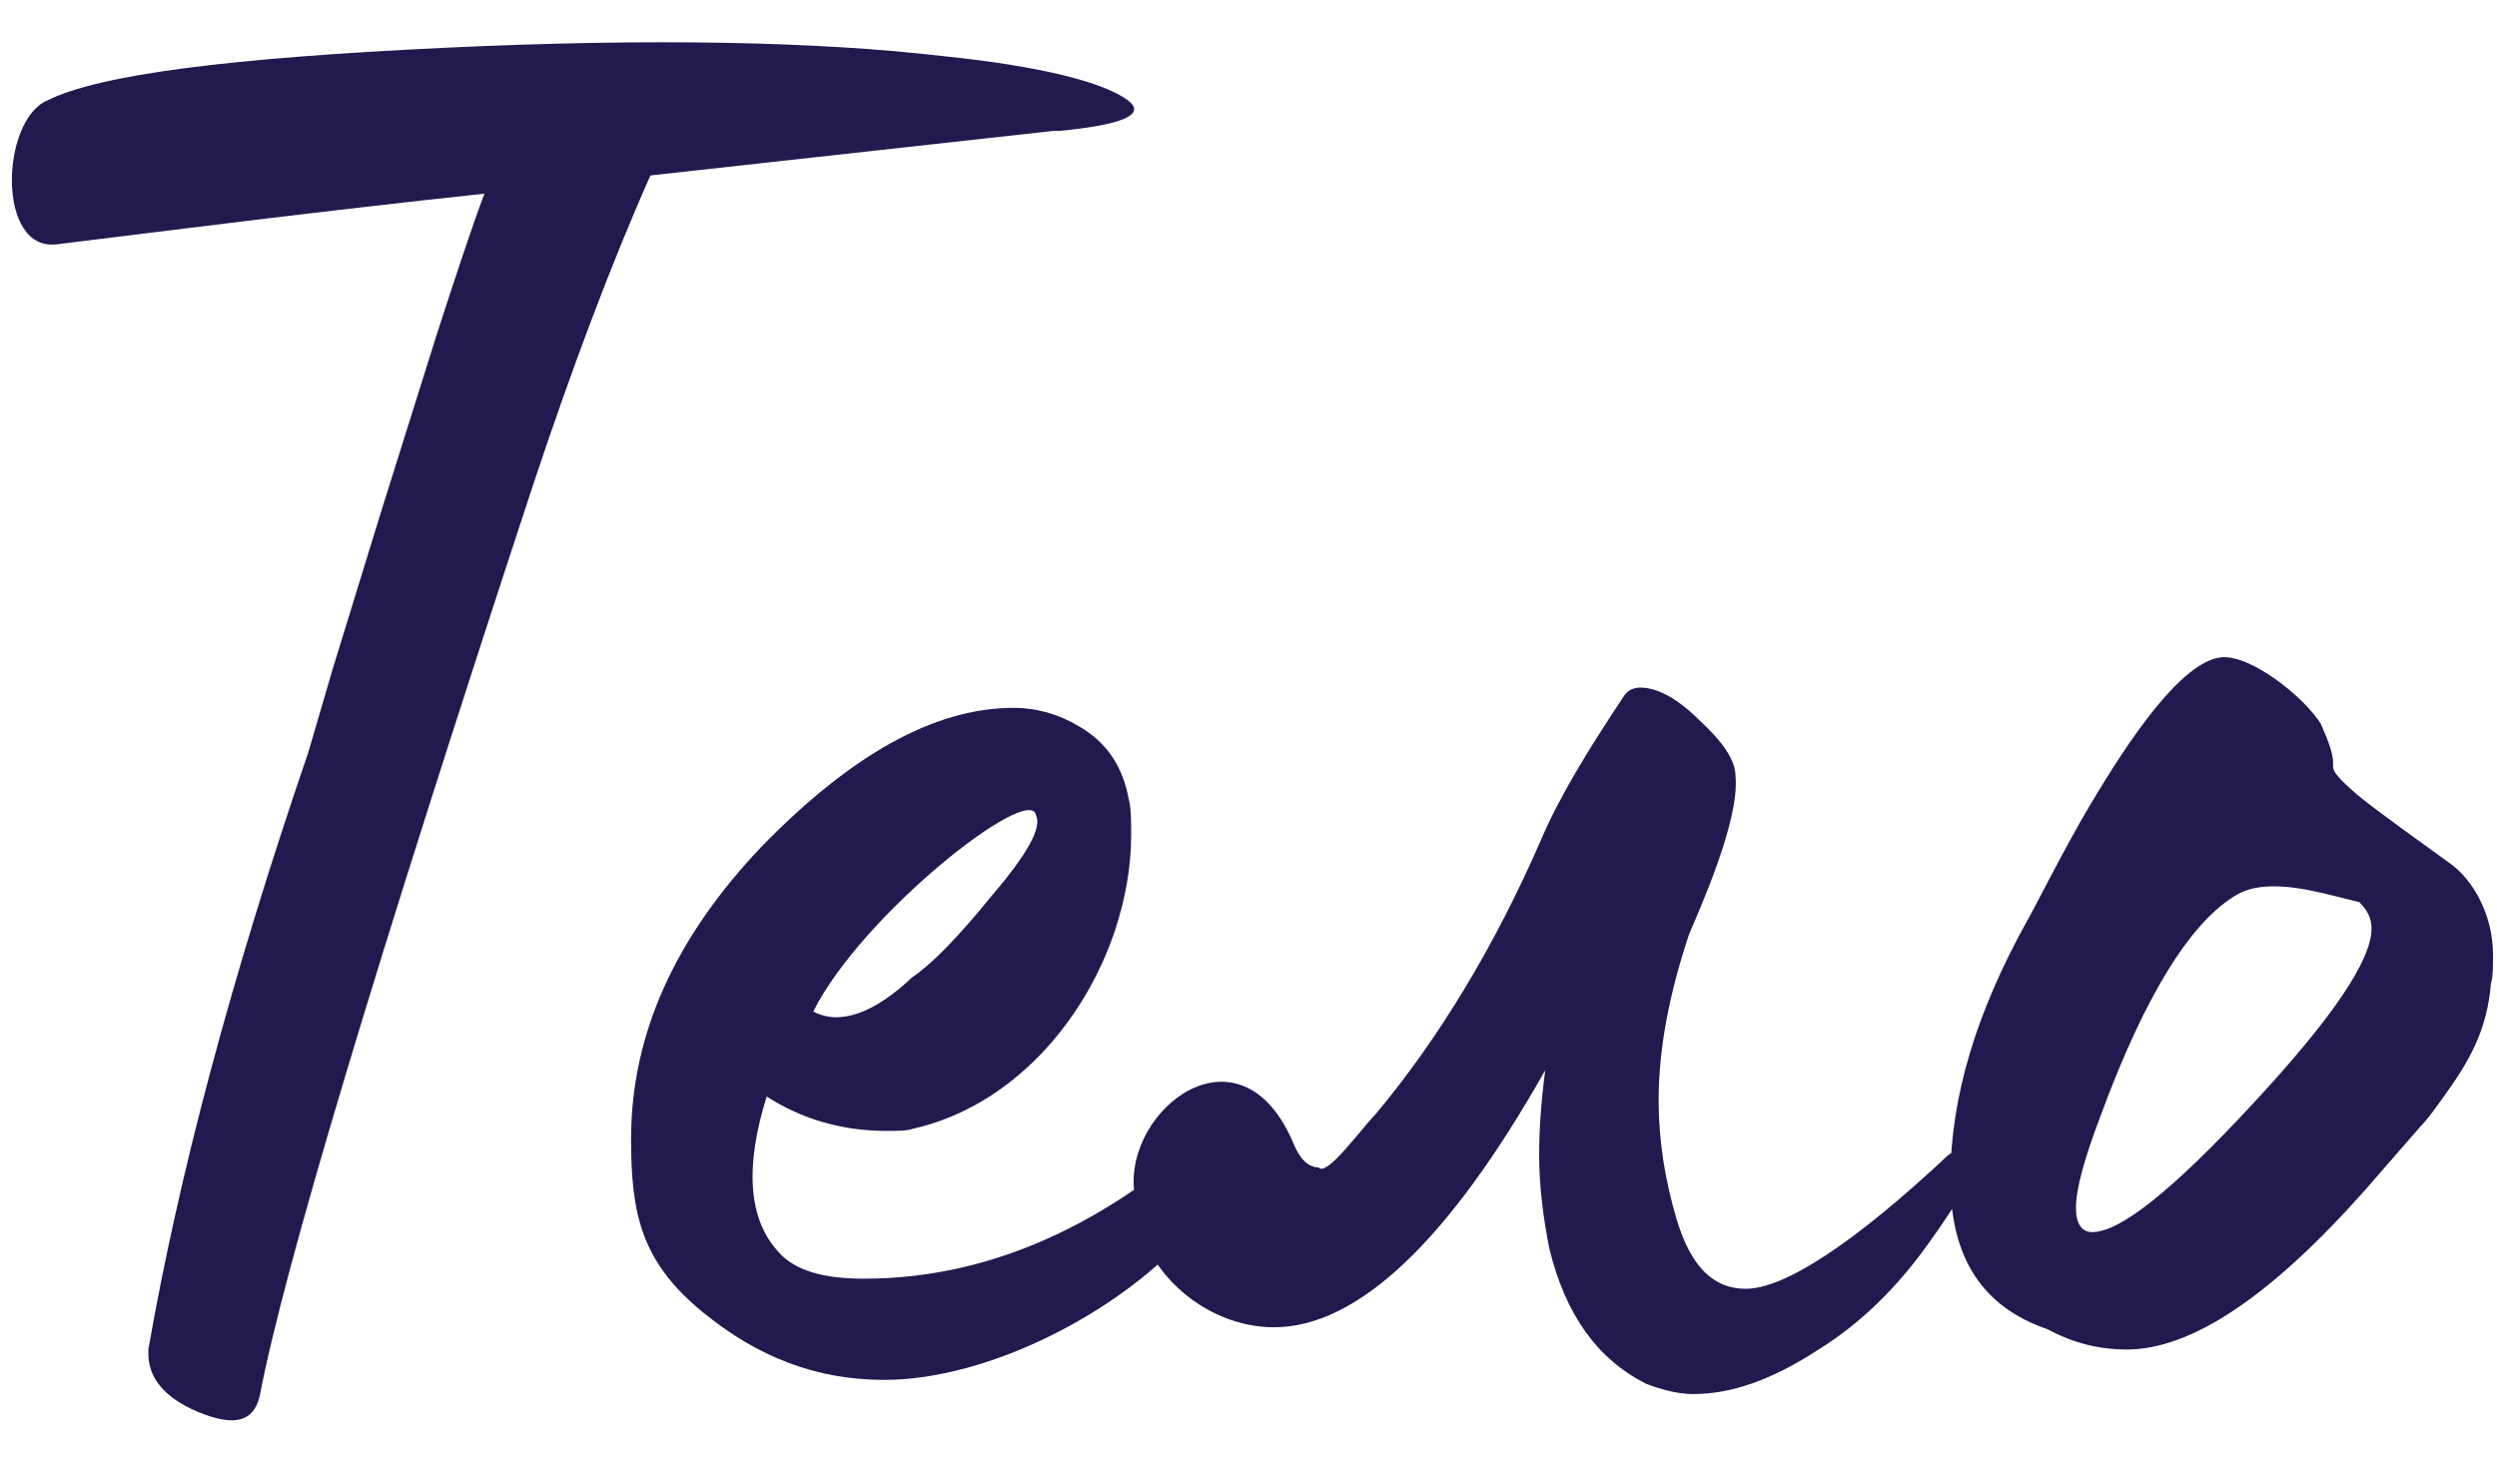 <?xml version="1.0" encoding="UTF-8"?> <svg xmlns="http://www.w3.org/2000/svg" width="37" height="22" viewBox="0 0 37 22" fill="none"> <path d="M13.958 0.83C12.158 0.62 9.698 0.56 6.548 0.71C3.428 0.86 1.478 1.1 0.698 1.49C0.008 1.79 -0.052 3.74 0.848 3.62C2.558 3.41 4.658 3.14 7.178 2.87C6.998 3.35 6.758 4.07 6.458 5L5.648 7.58L4.928 9.92L4.568 11.15C3.428 14.48 2.648 17.42 2.198 20V20.06C2.198 20.42 2.438 20.72 2.948 20.93C3.458 21.14 3.758 21.08 3.848 20.69C4.208 18.8 5.558 14.3 7.898 7.19C8.468 5.48 9.038 3.95 9.638 2.6L15.608 1.94H15.698C16.628 1.85 16.988 1.7 16.718 1.49C16.358 1.22 15.428 0.98 13.958 0.83ZM13.101 20.45C14.661 20.45 16.641 19.43 17.691 18.2L17.811 18.05C18.321 17.42 18.531 16.85 18.471 16.4C18.441 16.31 18.411 16.28 18.381 16.31C16.611 18.08 14.751 18.95 12.801 18.95C12.201 18.95 11.781 18.83 11.541 18.56C11.091 18.08 11.031 17.3 11.361 16.25C11.871 16.58 12.471 16.76 13.131 16.76C13.311 16.76 13.431 16.76 13.521 16.73C14.991 16.4 16.071 15.14 16.521 13.79C16.671 13.34 16.761 12.86 16.761 12.38C16.761 12.17 16.761 11.99 16.731 11.87C16.641 11.36 16.401 11 15.981 10.76C15.681 10.58 15.351 10.49 15.021 10.49C13.851 10.49 12.621 11.18 11.301 12.53C10.011 13.88 9.351 15.32 9.351 16.88C9.351 17.99 9.501 18.71 10.431 19.46C11.241 20.12 12.111 20.45 13.101 20.45ZM12.051 14.99C12.771 13.55 15.261 11.6 15.351 12.08C15.441 12.26 15.231 12.65 14.691 13.28C14.181 13.91 13.791 14.3 13.521 14.48C12.951 15.02 12.441 15.2 12.051 14.99ZM25.087 20.66C25.657 20.66 26.257 20.45 26.947 20C27.577 19.61 28.117 19.07 28.567 18.44C29.047 17.78 29.287 17.33 29.287 17.06C29.287 16.91 29.197 16.88 28.867 17.12C27.457 18.44 26.437 19.1 25.867 19.1C25.387 19.1 25.057 18.77 24.847 18.08C24.667 17.48 24.577 16.88 24.577 16.31C24.577 15.56 24.727 14.75 25.027 13.85C25.177 13.49 25.777 12.17 25.717 11.51C25.717 11.27 25.537 11 25.177 10.67C24.847 10.34 24.547 10.19 24.307 10.19C24.217 10.19 24.127 10.22 24.067 10.31C23.527 11.12 23.107 11.81 22.837 12.44C22.147 14.03 21.307 15.41 20.377 16.52C20.167 16.73 19.657 17.45 19.537 17.3C19.387 17.3 19.267 17.18 19.177 16.97C18.397 15.08 16.657 16.43 16.807 17.66C16.807 18.77 17.827 19.67 18.877 19.67C20.107 19.67 21.457 18.41 22.897 15.86C22.837 16.31 22.807 16.73 22.807 17.12C22.807 17.57 22.867 18.05 22.957 18.5C23.197 19.49 23.677 20.15 24.397 20.51C24.637 20.6 24.877 20.66 25.087 20.66ZM31.511 20C32.471 20 33.641 19.22 35.051 17.63L35.861 16.7C35.951 16.61 36.041 16.49 36.191 16.28C36.581 15.74 36.851 15.29 36.911 14.57C36.941 14.48 36.941 14.33 36.941 14.15C36.941 13.55 36.641 13.04 36.311 12.8C35.981 12.56 35.261 12.05 34.931 11.78C34.691 11.57 34.571 11.45 34.571 11.36V11.3C34.571 11.18 34.511 11 34.391 10.73C34.151 10.34 33.371 9.71 32.921 9.74C32.321 9.8 31.541 10.97 30.971 11.93C30.611 12.53 30.131 13.49 30.041 13.64C29.291 14.99 28.901 16.25 28.901 17.48C28.901 18.65 29.381 19.37 30.341 19.7C30.731 19.91 31.121 20 31.511 20ZM31.001 18.26C30.851 18.26 30.761 18.14 30.761 17.9C30.761 17.63 30.881 17.18 31.121 16.55C31.781 14.75 32.471 13.64 33.161 13.25C33.551 13.04 34.121 13.16 34.601 13.28L34.961 13.37C35.081 13.49 35.141 13.61 35.141 13.76C35.141 14.24 34.541 15.11 33.371 16.37C32.201 17.63 31.421 18.26 31.001 18.26Z" fill="#211A4E"></path> </svg> 